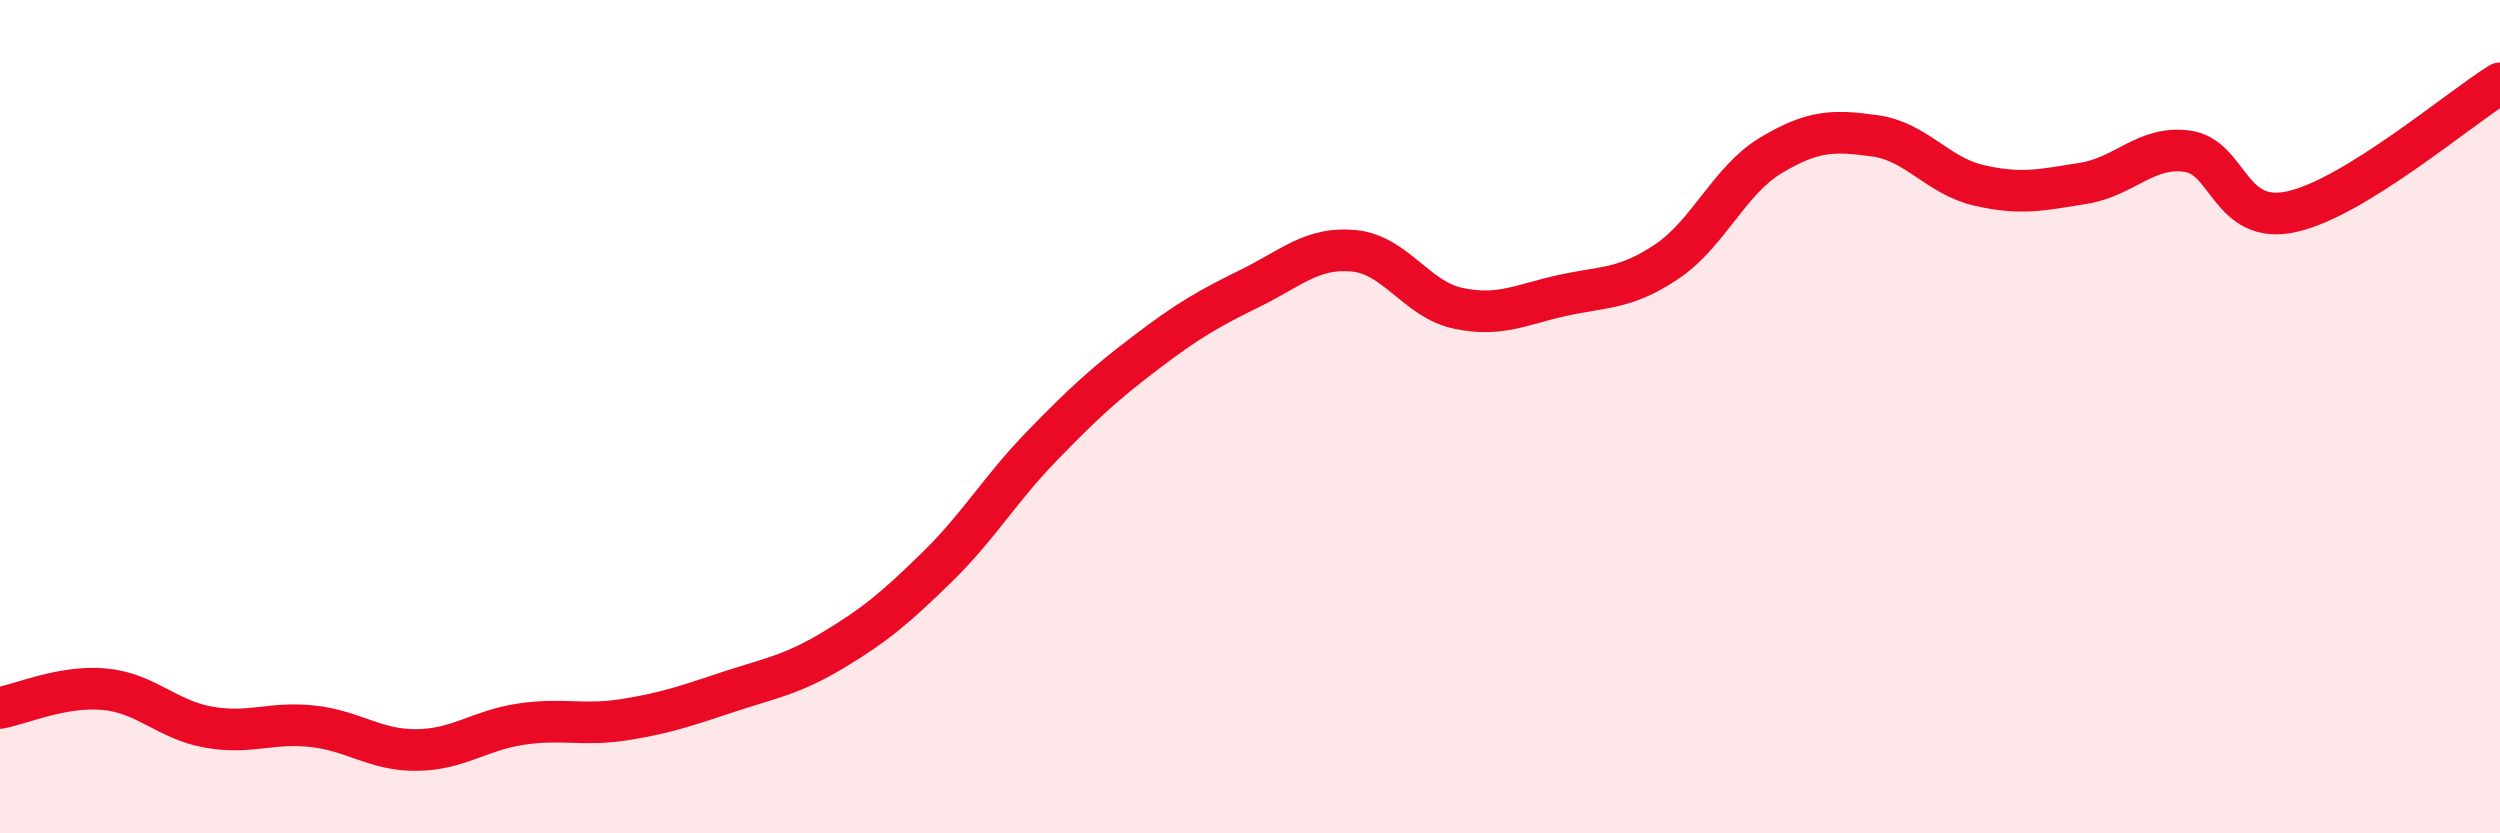 
    <svg width="60" height="20" viewBox="0 0 60 20" xmlns="http://www.w3.org/2000/svg">
      <path
        d="M 0,16.99 C 0.5,16.9 1.5,16.45 2.5,16.54 C 3.5,16.63 4,17.27 5,17.45 C 6,17.63 6.5,17.32 7.5,17.43 C 8.5,17.54 9,18.01 10,18 C 11,17.99 11.5,17.53 12.5,17.38 C 13.5,17.23 14,17.43 15,17.27 C 16,17.11 16.5,16.93 17.5,16.6 C 18.5,16.27 19,16.2 20,15.6 C 21,15 21.5,14.58 22.5,13.6 C 23.5,12.62 24,11.74 25,10.71 C 26,9.68 26.5,9.22 27.5,8.46 C 28.5,7.7 29,7.41 30,6.92 C 31,6.43 31.5,5.92 32.5,6.02 C 33.5,6.12 34,7.19 35,7.4 C 36,7.61 36.5,7.31 37.5,7.09 C 38.5,6.87 39,6.95 40,6.28 C 41,5.61 41.5,4.33 42.5,3.73 C 43.5,3.13 44,3.12 45,3.26 C 46,3.4 46.5,4.22 47.5,4.45 C 48.5,4.68 49,4.56 50,4.4 C 51,4.24 51.5,3.49 52.5,3.63 C 53.5,3.77 53.5,5.41 55,5.08 C 56.5,4.75 59,2.62 60,2L60 20L0 20Z"
        fill="#EB0A25"
        opacity="0.1"
        stroke-linecap="round"
        stroke-linejoin="round"
      />
      <path
        d="M 0,16.99 C 0.5,16.9 1.5,16.45 2.5,16.54 C 3.5,16.63 4,17.27 5,17.45 C 6,17.63 6.5,17.32 7.5,17.43 C 8.5,17.54 9,18.01 10,18 C 11,17.99 11.5,17.53 12.5,17.38 C 13.5,17.23 14,17.43 15,17.27 C 16,17.11 16.5,16.93 17.5,16.6 C 18.5,16.27 19,16.2 20,15.6 C 21,15 21.5,14.58 22.5,13.6 C 23.5,12.62 24,11.74 25,10.71 C 26,9.68 26.5,9.22 27.5,8.46 C 28.5,7.7 29,7.41 30,6.92 C 31,6.43 31.5,5.92 32.5,6.02 C 33.5,6.12 34,7.19 35,7.4 C 36,7.61 36.5,7.31 37.5,7.09 C 38.5,6.87 39,6.95 40,6.28 C 41,5.61 41.5,4.33 42.5,3.73 C 43.5,3.13 44,3.12 45,3.26 C 46,3.4 46.5,4.22 47.5,4.45 C 48.5,4.68 49,4.56 50,4.4 C 51,4.24 51.5,3.49 52.5,3.63 C 53.5,3.77 53.5,5.41 55,5.08 C 56.5,4.75 59,2.62 60,2"
        stroke="#EB0A25"
        stroke-width="1"
        fill="none"
        stroke-linecap="round"
        stroke-linejoin="round"
      />
    </svg>
  